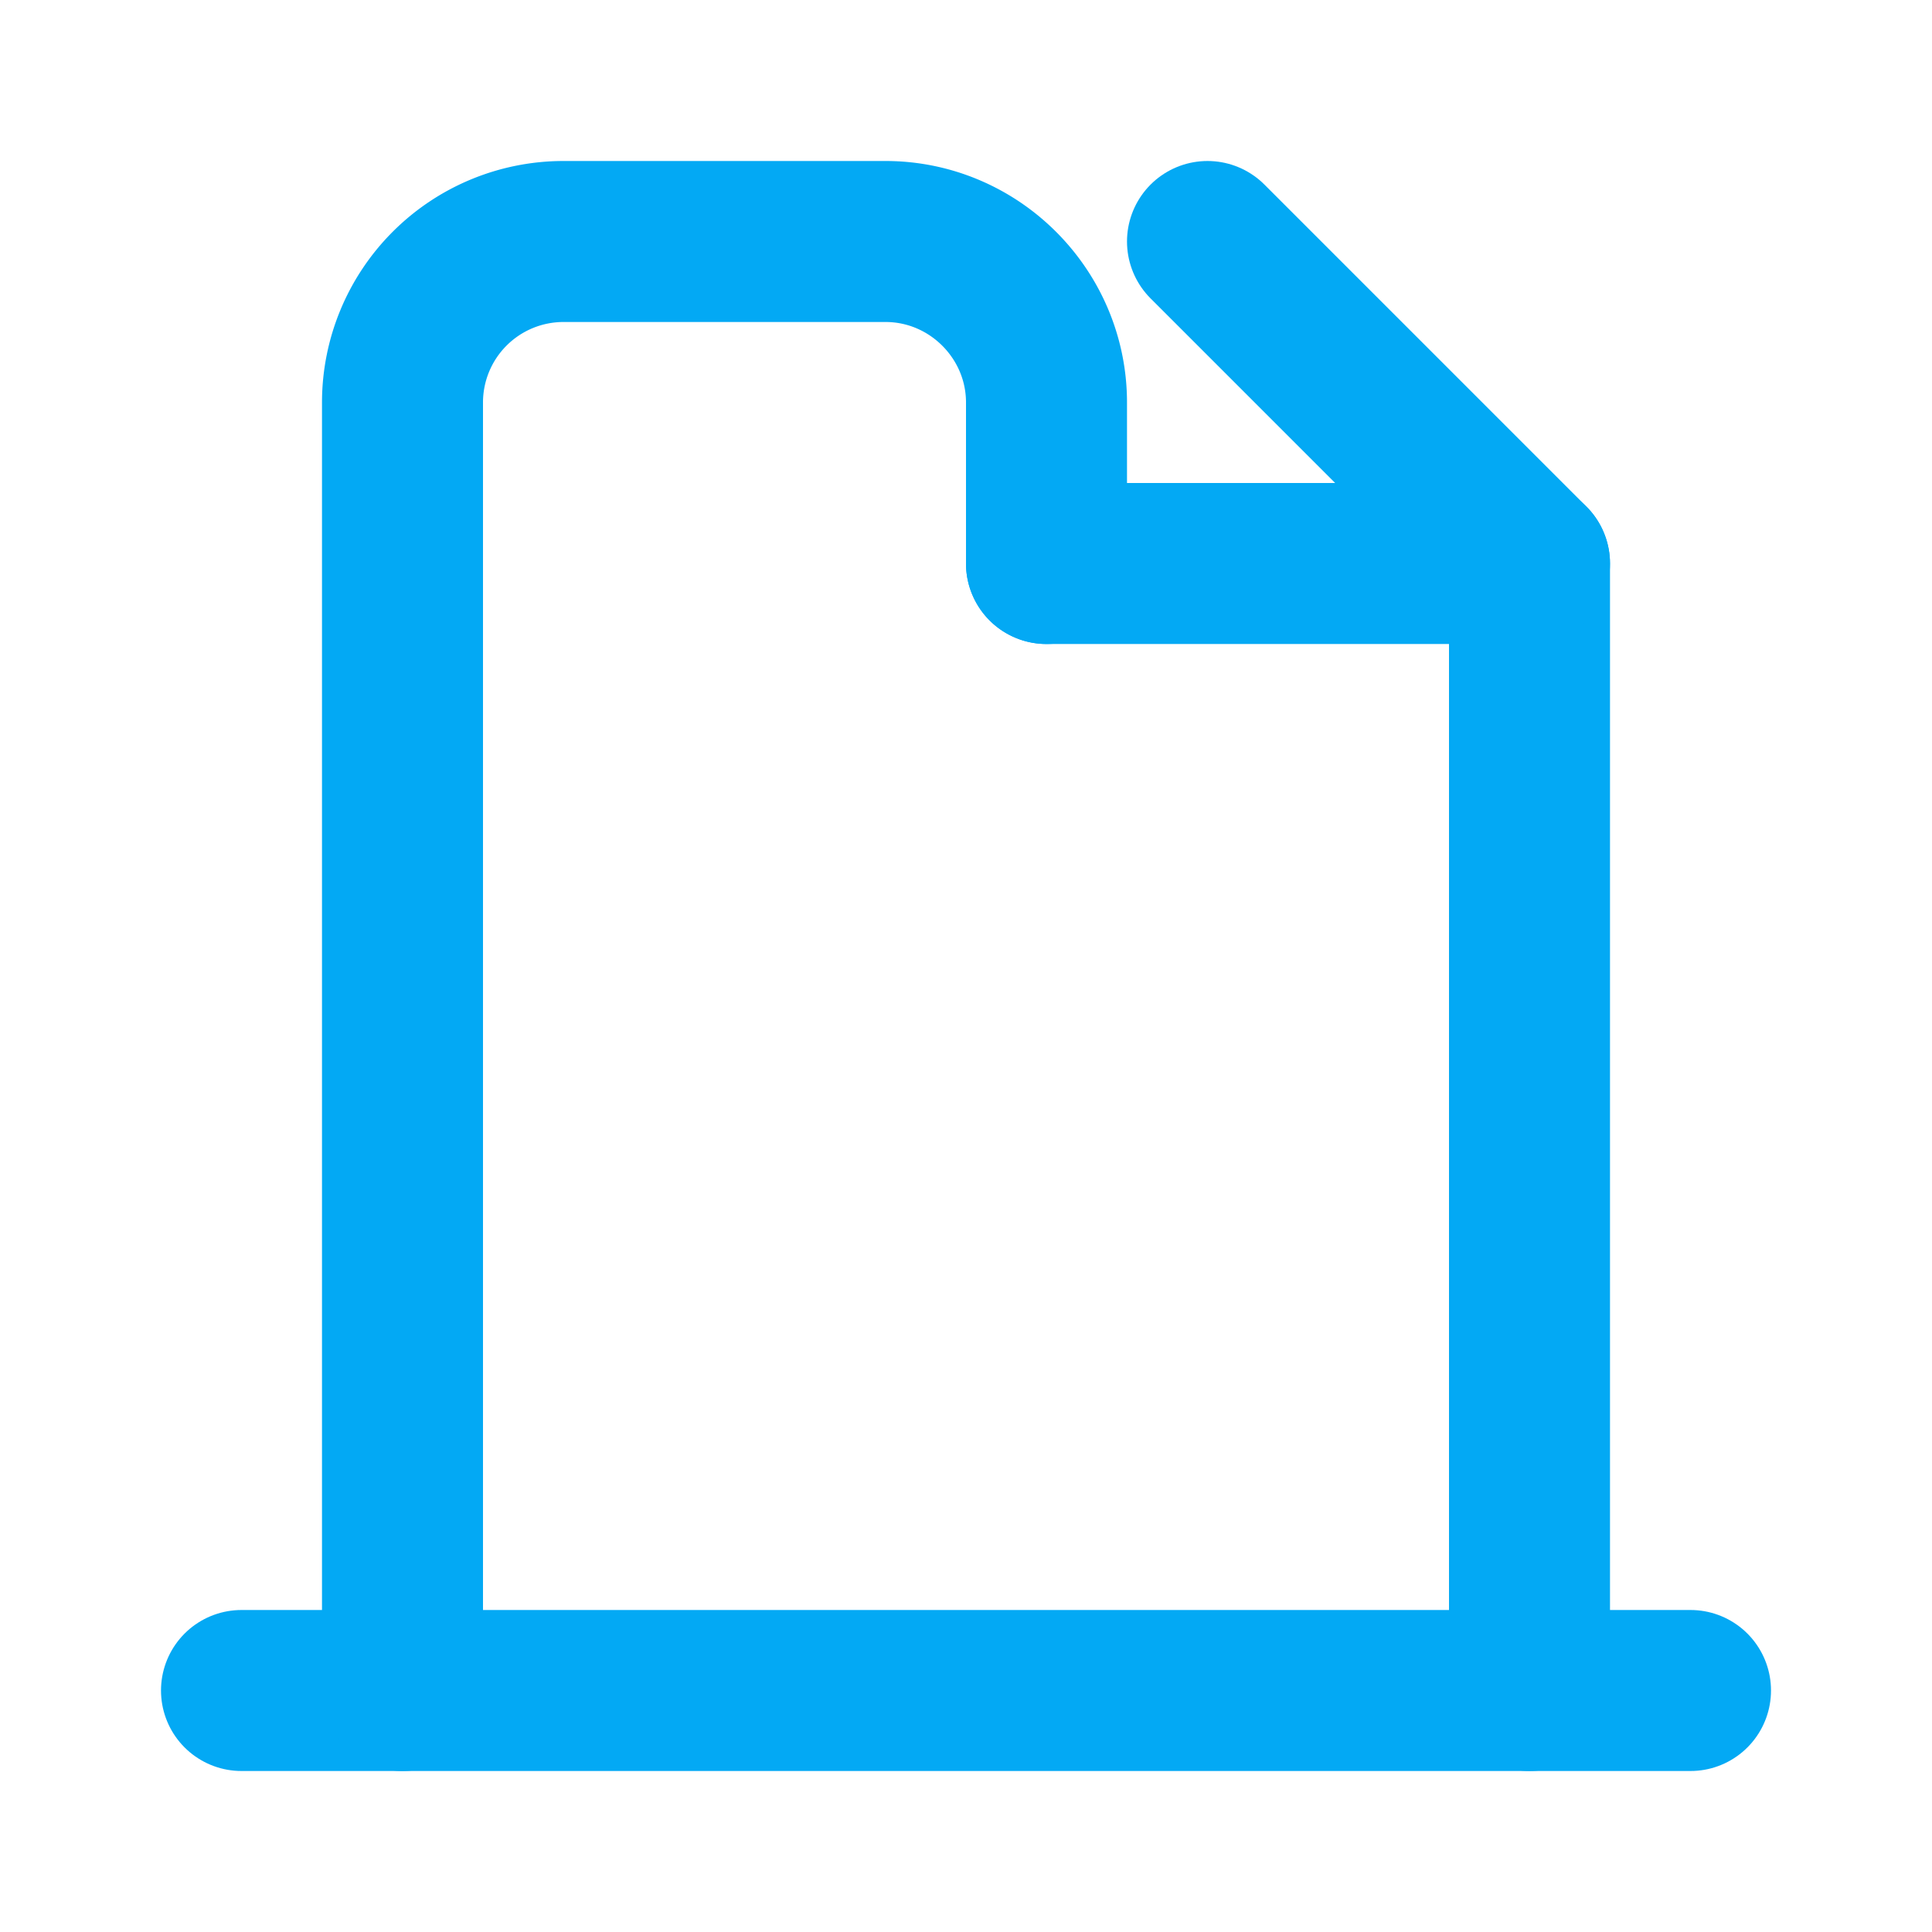 <svg xmlns="http://www.w3.org/2000/svg" width="24" height="24" viewBox="0 0 24 24" fill="none" stroke="#03A9F4" stroke-width="2" stroke-linecap="round" stroke-linejoin="round">
  <path d="M3 21h18"></path>
  <path d="M19 7v14"></path>
  <path d="M13 7V5c0-1.1-.9-2-2-2H7a2 2 0 0 0-2 2v16"></path>
  <path d="M13 7h6l-4-4"></path>
</svg> 